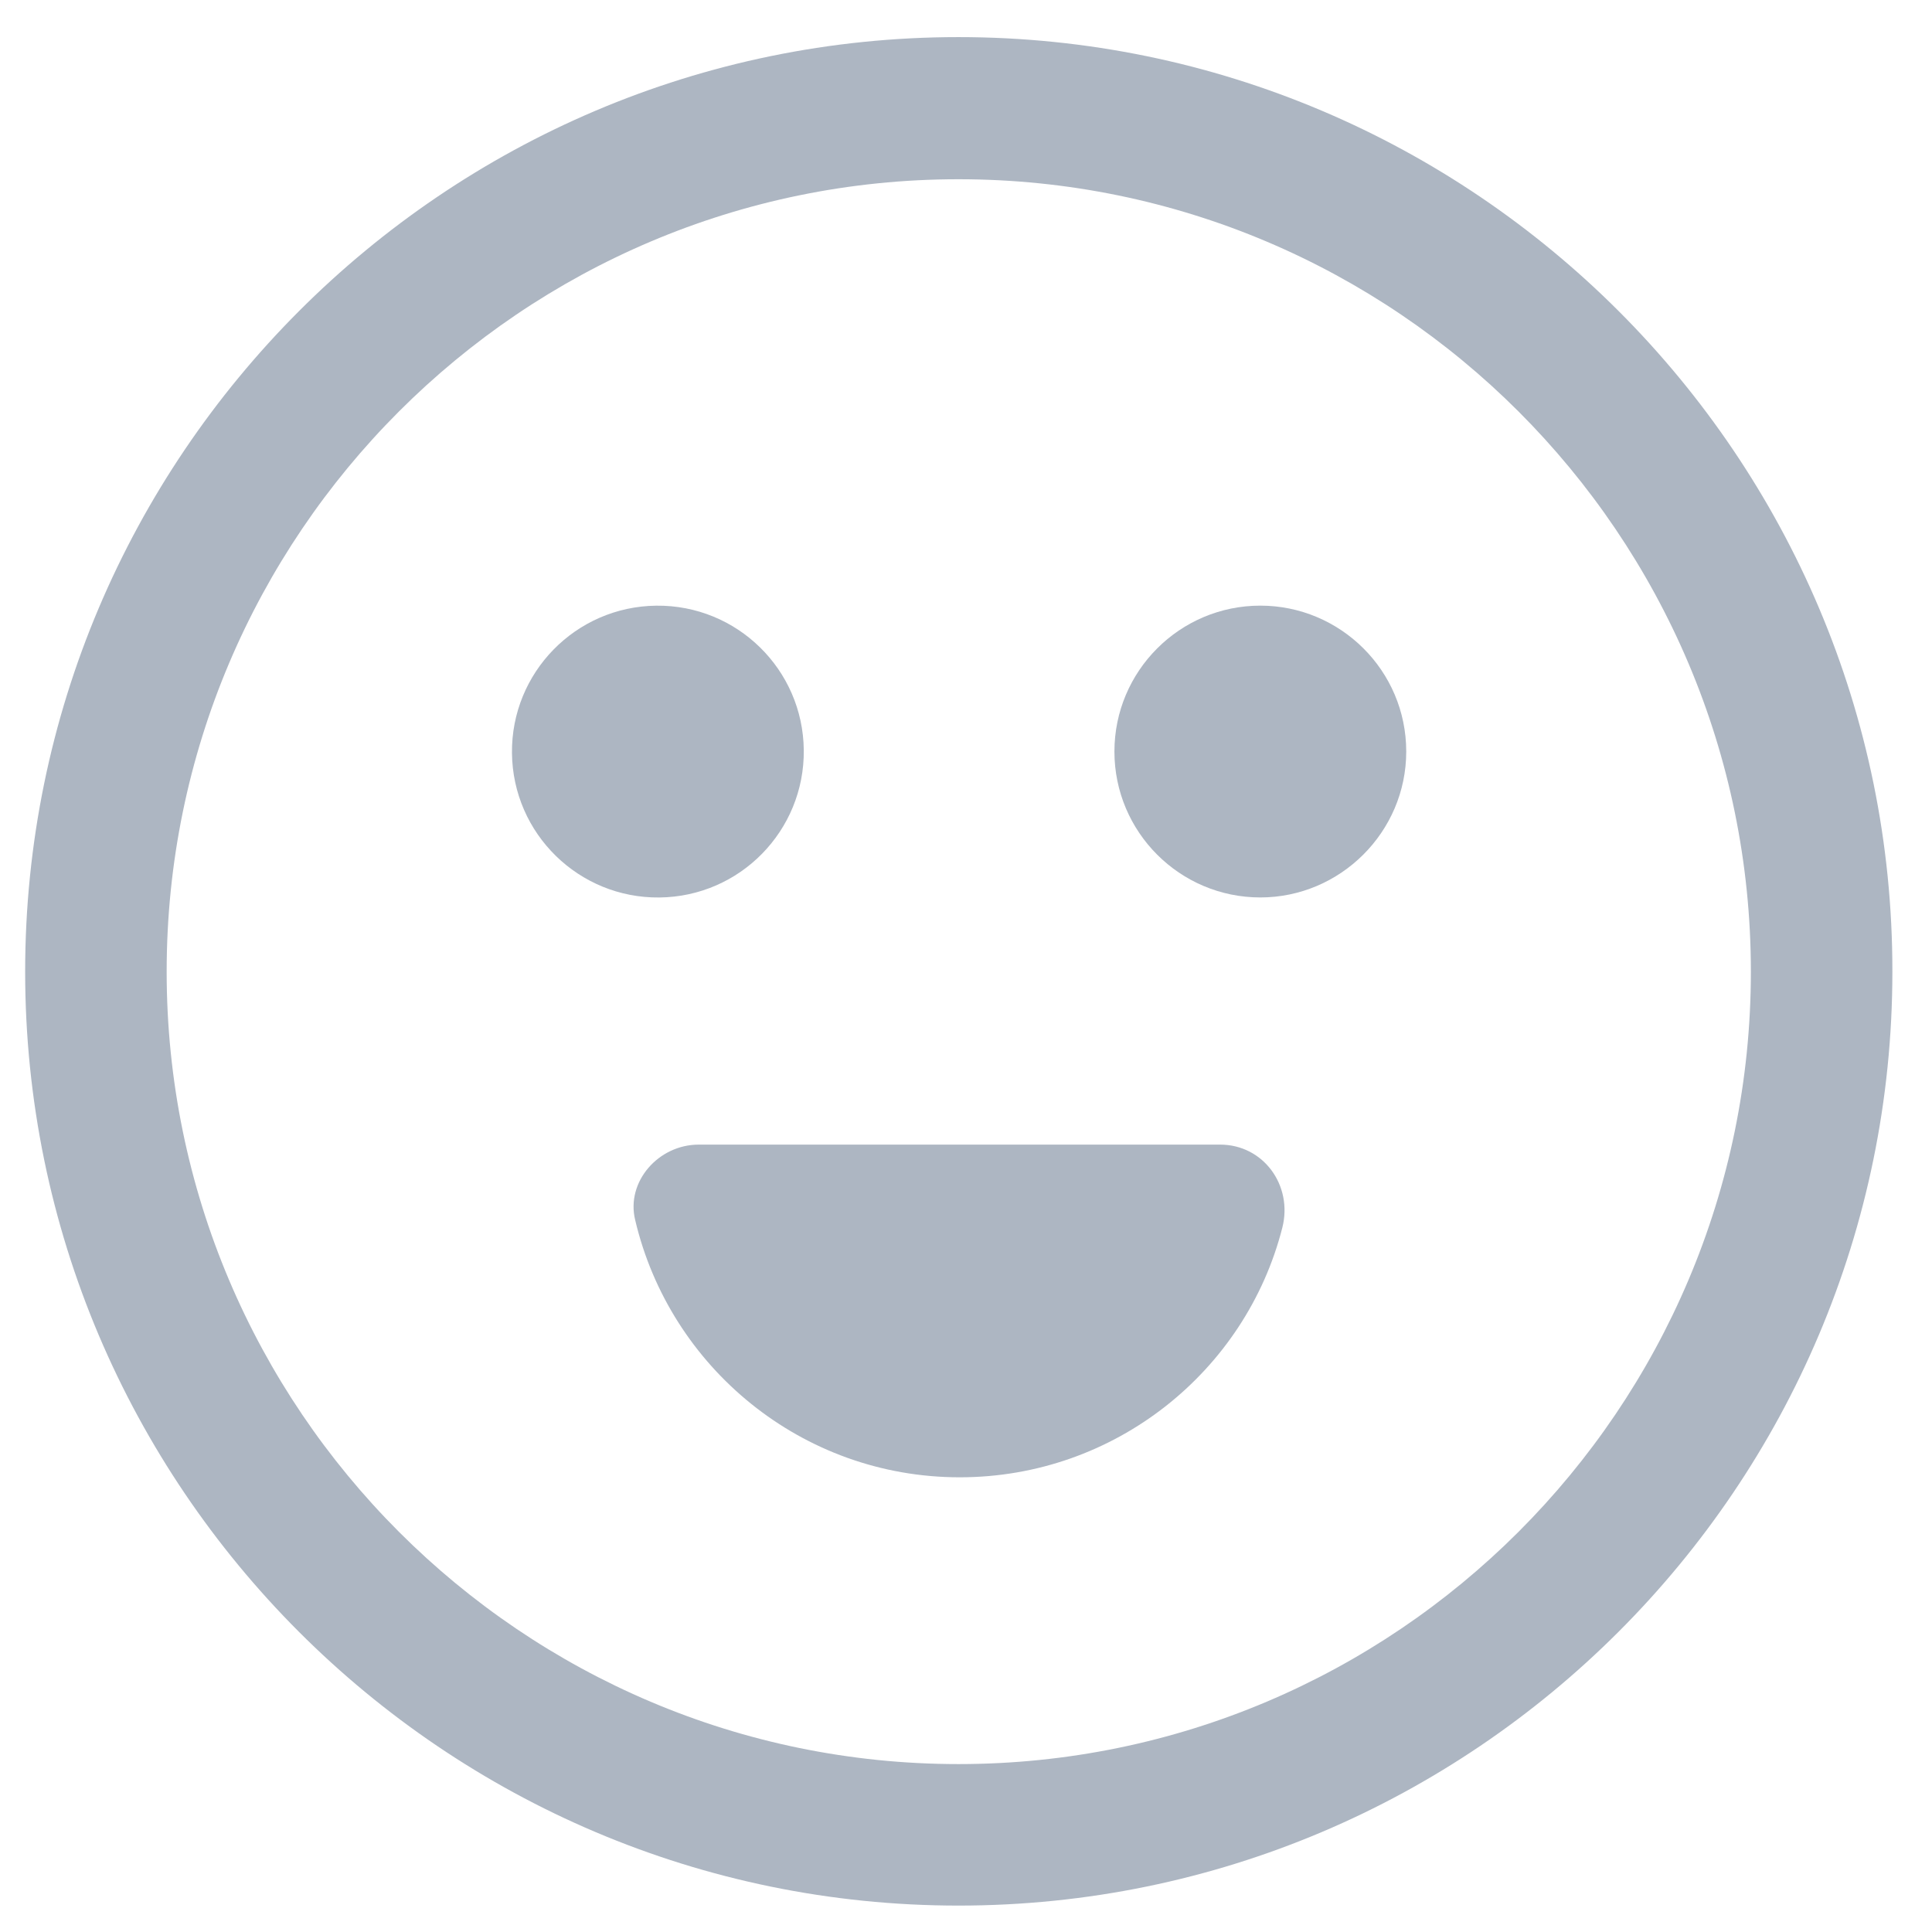 <?xml version="1.0" encoding="utf-8"?>
<!-- Generator: Adobe Illustrator 28.1.0, SVG Export Plug-In . SVG Version: 6.00 Build 0)  -->
<svg version="1.1" id="Layer_1" xmlns="http://www.w3.org/2000/svg" xmlns:xlink="http://www.w3.org/1999/xlink" x="0px" y="0px"
	 viewBox="0 0 307.2 304.5" style="enable-background:new 0 0 307.2 304.5;" xml:space="preserve">
<style type="text/css">
	.st0{fill:#ADB6C2;}
</style>
<g>
	
		<ellipse transform="matrix(1 -1.048762e-02 1.048762e-02 1 -1.247 1.103)" class="st0" cx="104.6" cy="119.5" rx="23.2" ry="23.2"/>
	<path class="st0" d="M194,182h-82.9c-6.4,0-11.6,5.9-10.1,12c5.5,23.4,26.5,40.9,51.6,40.9c24.7,0,45.5-16.9,51.3-39.7
		C205.6,188.5,200.9,182,194,182z"/>
	<path class="st0" d="M200.4,96.3c-12.8,0-23.2,10.4-23.2,23.2c0,12.8,10.4,23.2,23.2,23.2c12.7,0,23.2-10.4,23.2-23.2
		C223.6,106.6,213.1,96.3,200.4,96.3z"/>
	<path class="st0" d="M152.4,5.9C70.6,5.9,4,72.6,4,154.5C4,236.4,70.6,303,152.4,303c81.9,0,148.5-66.6,148.5-148.5
		C301,72.6,234.3,5.9,152.4,5.9z M152.4,280.5c-69.4,0-125.9-56.5-125.9-126c0-69.5,56.5-126,125.9-126c69.5,0,126,56.5,126,126
		C278.4,224,221.9,280.5,152.4,280.5z"/>
</g>
</svg>
